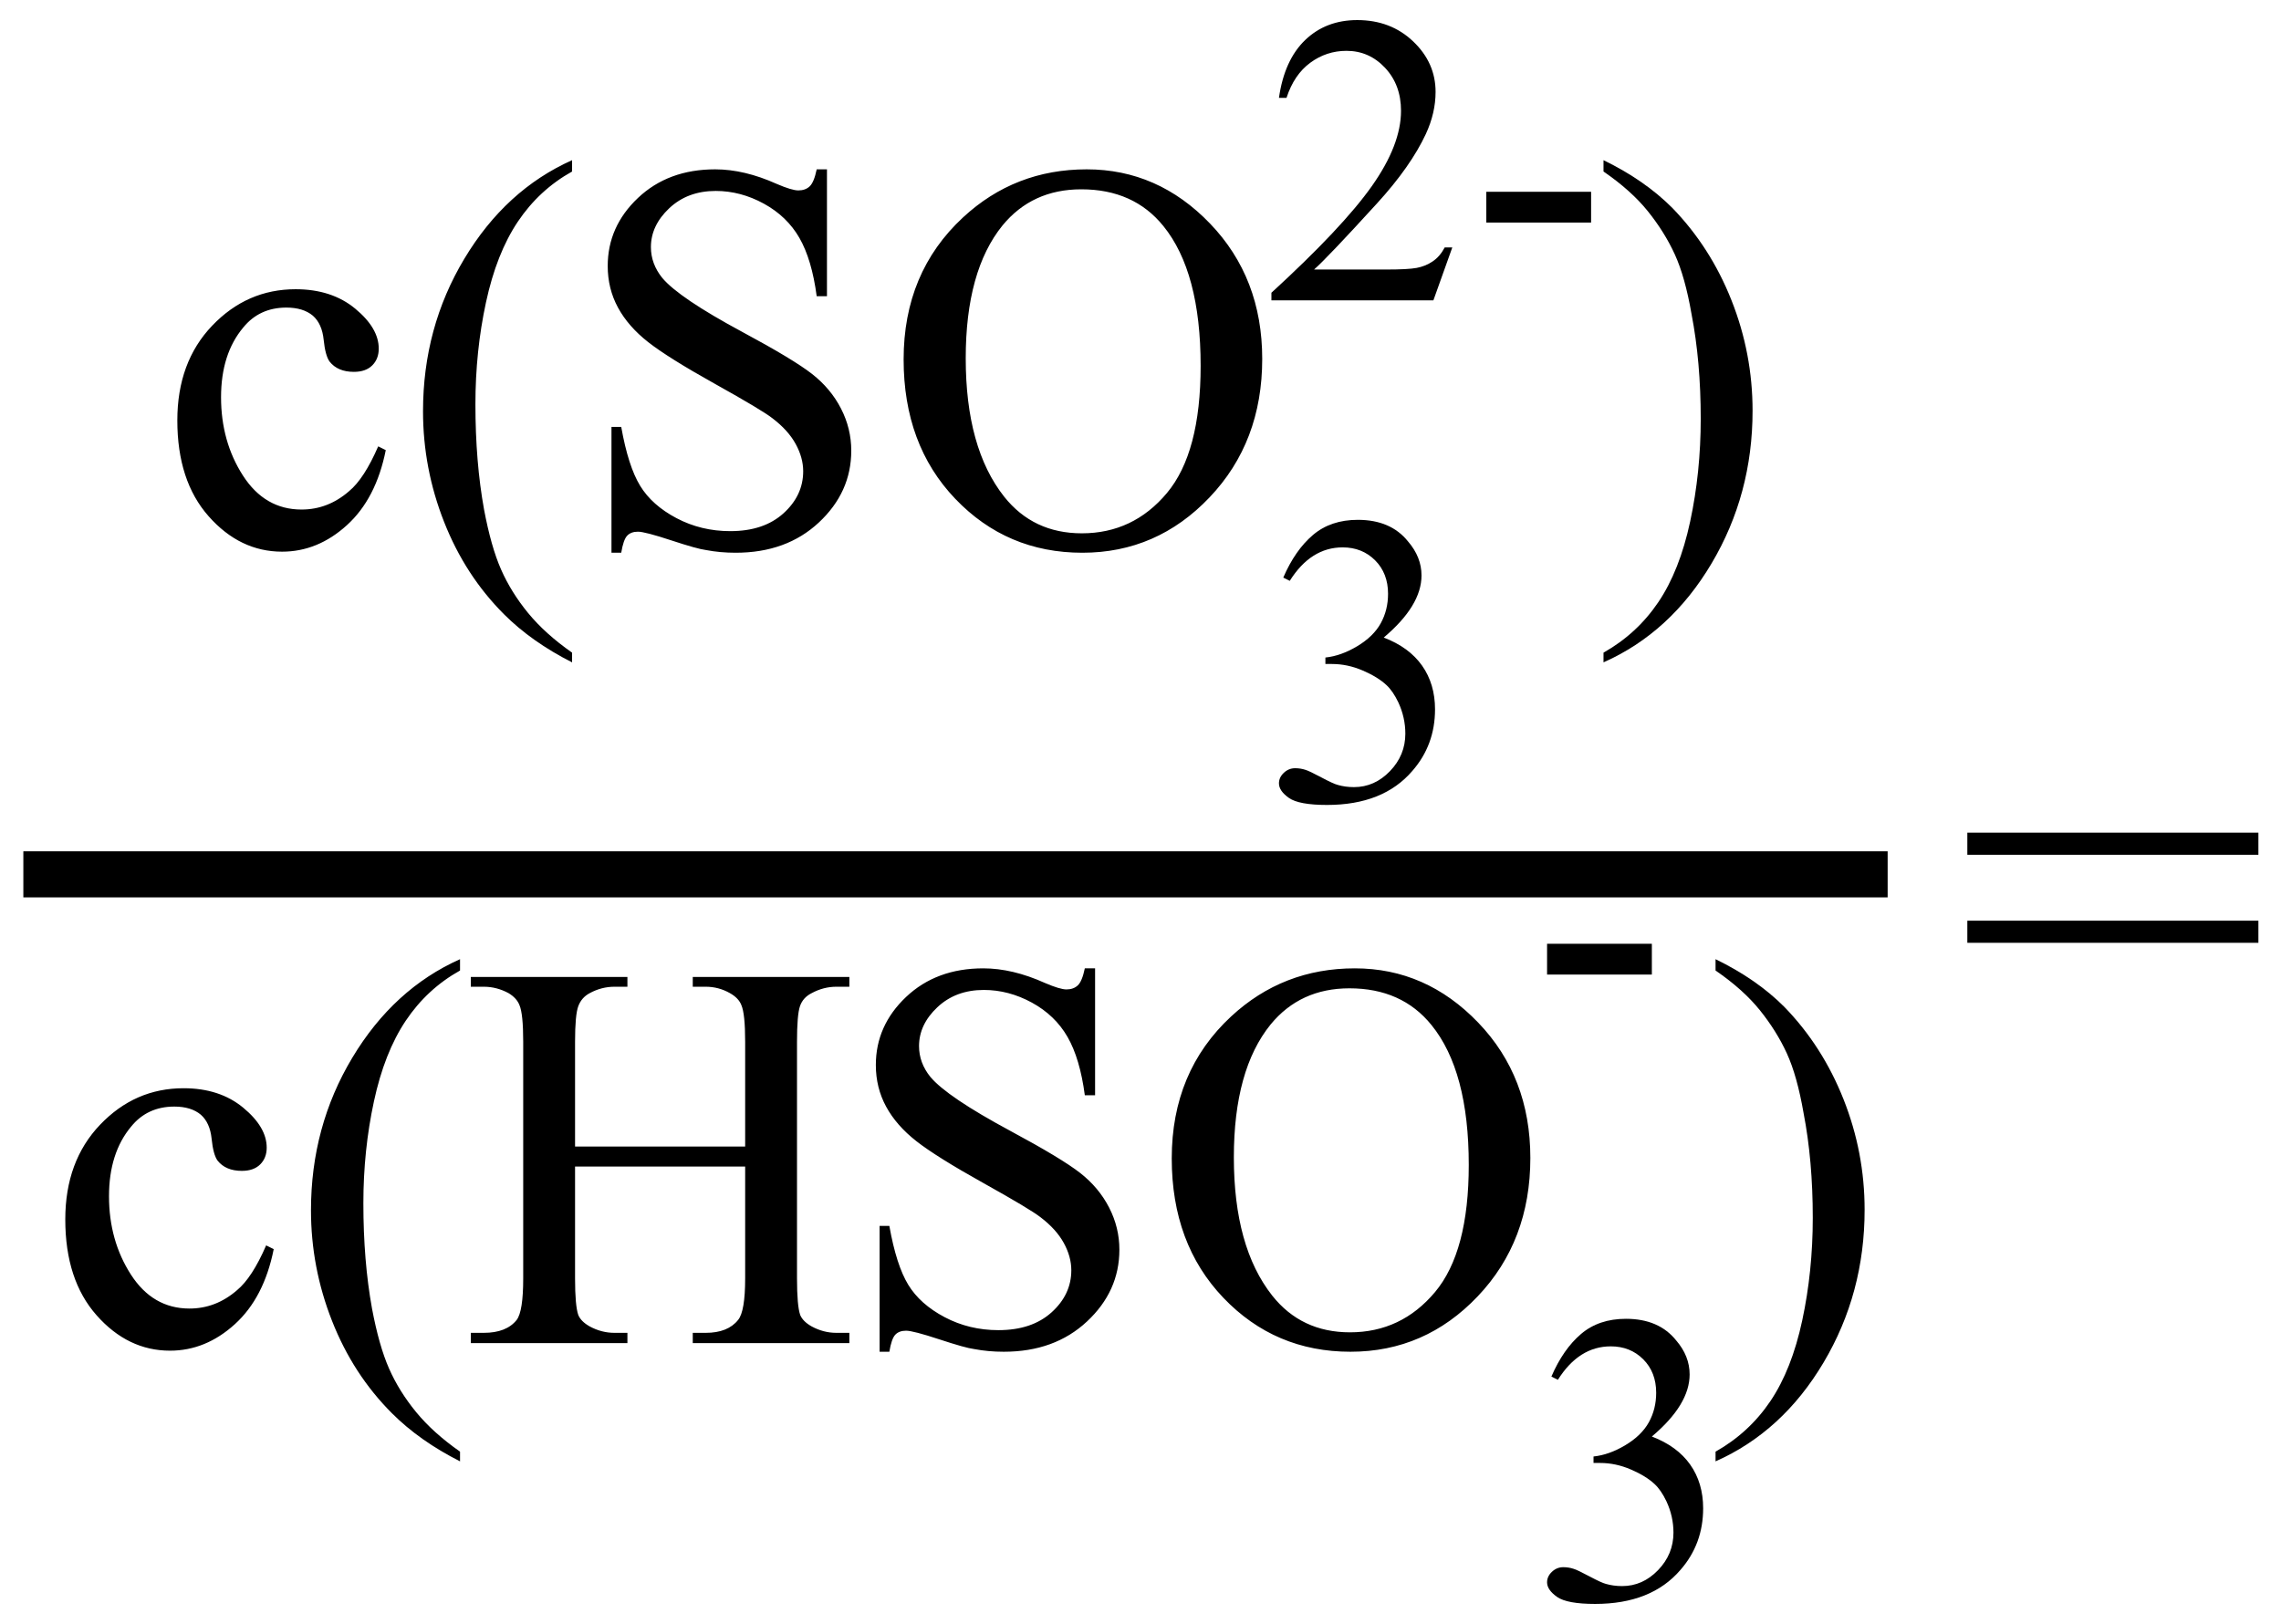 <svg xmlns="http://www.w3.org/2000/svg" xmlns:xlink="http://www.w3.org/1999/xlink" stroke-dasharray="none" shape-rendering="auto" font-family="'Dialog'" width="66" text-rendering="auto" fill-opacity="1" contentScriptType="text/ecmascript" color-interpolation="auto" color-rendering="auto" preserveAspectRatio="xMidYMid meet" font-size="12" fill="black" stroke="black" image-rendering="auto" stroke-miterlimit="10" zoomAndPan="magnify" version="1.0" stroke-linecap="square" stroke-linejoin="miter" contentStyleType="text/css" font-style="normal" height="47" stroke-width="1" stroke-dashoffset="0" font-weight="normal" stroke-opacity="1"><defs id="genericDefs"/><g><g text-rendering="optimizeLegibility" stroke-width="1.333" color-interpolation="linearRGB" color-rendering="optimizeQuality" image-rendering="optimizeQuality"><line y2="25.3" fill="none" x1="1.342" x2="53.952" y1="25.3"/><path d="M6.578 -2.719 Q6.297 -1.312 5.453 -0.547 Q4.609 0.219 3.578 0.219 Q2.359 0.219 1.453 -0.805 Q0.547 -1.828 0.547 -3.578 Q0.547 -5.266 1.555 -6.32 Q2.562 -7.375 3.969 -7.375 Q5.016 -7.375 5.695 -6.812 Q6.375 -6.25 6.375 -5.656 Q6.375 -5.359 6.188 -5.172 Q6 -4.984 5.656 -4.984 Q5.188 -4.984 4.953 -5.281 Q4.828 -5.453 4.781 -5.914 Q4.734 -6.375 4.469 -6.609 Q4.188 -6.844 3.703 -6.844 Q2.922 -6.844 2.453 -6.266 Q1.812 -5.5 1.812 -4.25 Q1.812 -2.969 2.445 -1.984 Q3.078 -1 4.141 -1 Q4.906 -1 5.516 -1.531 Q5.953 -1.891 6.359 -2.828 L6.578 -2.719 ZM11.969 3.141 L11.969 3.422 Q10.797 2.828 10 2.031 Q8.875 0.906 8.266 -0.641 Q7.656 -2.188 7.656 -3.844 Q7.656 -6.266 8.852 -8.258 Q10.047 -10.25 11.969 -11.109 L11.969 -10.781 Q11.016 -10.25 10.398 -9.328 Q9.781 -8.406 9.477 -6.992 Q9.172 -5.578 9.172 -4.047 Q9.172 -2.375 9.422 -1 Q9.625 0.078 9.914 0.734 Q10.203 1.391 10.695 1.992 Q11.188 2.594 11.969 3.141 ZM19.344 -10.844 L19.344 -7.172 L19.047 -7.172 Q18.906 -8.234 18.547 -8.859 Q18.188 -9.484 17.516 -9.852 Q16.844 -10.219 16.125 -10.219 Q15.312 -10.219 14.781 -9.719 Q14.25 -9.219 14.25 -8.594 Q14.25 -8.109 14.578 -7.703 Q15.062 -7.125 16.891 -6.141 Q18.375 -5.344 18.914 -4.922 Q19.453 -4.5 19.75 -3.922 Q20.047 -3.344 20.047 -2.703 Q20.047 -1.5 19.109 -0.625 Q18.172 0.25 16.703 0.25 Q16.25 0.25 15.844 0.172 Q15.594 0.141 14.836 -0.109 Q14.078 -0.359 13.875 -0.359 Q13.672 -0.359 13.562 -0.242 Q13.453 -0.125 13.391 0.25 L13.109 0.25 L13.109 -3.391 L13.391 -3.391 Q13.594 -2.25 13.938 -1.688 Q14.281 -1.125 14.992 -0.75 Q15.703 -0.375 16.547 -0.375 Q17.516 -0.375 18.086 -0.891 Q18.656 -1.406 18.656 -2.109 Q18.656 -2.5 18.438 -2.898 Q18.219 -3.297 17.766 -3.641 Q17.469 -3.875 16.109 -4.633 Q14.75 -5.391 14.172 -5.844 Q13.594 -6.297 13.297 -6.844 Q13 -7.391 13 -8.047 Q13 -9.188 13.875 -10.016 Q14.75 -10.844 16.109 -10.844 Q16.953 -10.844 17.891 -10.422 Q18.328 -10.234 18.516 -10.234 Q18.719 -10.234 18.844 -10.352 Q18.969 -10.469 19.047 -10.844 L19.344 -10.844 ZM26.859 -10.844 Q28.922 -10.844 30.43 -9.273 Q31.938 -7.703 31.938 -5.359 Q31.938 -2.953 30.414 -1.352 Q28.891 0.25 26.734 0.25 Q24.547 0.25 23.055 -1.312 Q21.562 -2.875 21.562 -5.344 Q21.562 -7.859 23.281 -9.453 Q24.781 -10.844 26.859 -10.844 ZM26.703 -10.266 Q25.281 -10.266 24.422 -9.219 Q23.359 -7.906 23.359 -5.375 Q23.359 -2.781 24.469 -1.375 Q25.312 -0.312 26.719 -0.312 Q28.203 -0.312 29.18 -1.477 Q30.156 -2.641 30.156 -5.156 Q30.156 -7.875 29.078 -9.203 Q28.219 -10.266 26.703 -10.266 Z" stroke-width="1" transform="translate(4.584,15.744)" stroke="none"/></g><g text-rendering="optimizeLegibility" transform="translate(36.522,23.151)" color-rendering="optimizeQuality" color-interpolation="linearRGB" image-rendering="optimizeQuality"><path d="M0.609 -6.438 Q0.953 -7.234 1.469 -7.672 Q1.984 -8.109 2.766 -8.109 Q3.719 -8.109 4.219 -7.484 Q4.609 -7.031 4.609 -6.5 Q4.609 -5.625 3.516 -4.703 Q4.25 -4.422 4.625 -3.891 Q5 -3.359 5 -2.625 Q5 -1.594 4.344 -0.844 Q3.5 0.141 1.875 0.141 Q1.062 0.141 0.773 -0.062 Q0.484 -0.266 0.484 -0.484 Q0.484 -0.656 0.625 -0.789 Q0.766 -0.922 0.953 -0.922 Q1.109 -0.922 1.25 -0.875 Q1.359 -0.844 1.711 -0.656 Q2.062 -0.469 2.188 -0.438 Q2.406 -0.375 2.656 -0.375 Q3.25 -0.375 3.695 -0.836 Q4.141 -1.297 4.141 -1.922 Q4.141 -2.391 3.938 -2.828 Q3.781 -3.156 3.594 -3.328 Q3.344 -3.562 2.906 -3.75 Q2.469 -3.938 2.016 -3.938 L1.828 -3.938 L1.828 -4.125 Q2.281 -4.172 2.75 -4.453 Q3.219 -4.734 3.43 -5.117 Q3.641 -5.5 3.641 -5.969 Q3.641 -6.562 3.266 -6.938 Q2.891 -7.312 2.328 -7.312 Q1.406 -7.312 0.797 -6.344 L0.609 -6.438 Z" stroke="none"/></g><g text-rendering="optimizeLegibility" transform="translate(36.522,8.69)" color-rendering="optimizeQuality" color-interpolation="linearRGB" image-rendering="optimizeQuality"><path d="M5.5 -1.531 L4.953 0 L0.266 0 L0.266 -0.219 Q2.328 -2.109 3.172 -3.305 Q4.016 -4.5 4.016 -5.484 Q4.016 -6.234 3.555 -6.727 Q3.094 -7.219 2.438 -7.219 Q1.859 -7.219 1.391 -6.875 Q0.922 -6.531 0.703 -5.859 L0.484 -5.859 Q0.641 -6.953 1.242 -7.531 Q1.844 -8.109 2.75 -8.109 Q3.719 -8.109 4.367 -7.492 Q5.016 -6.875 5.016 -6.031 Q5.016 -5.422 4.734 -4.812 Q4.297 -3.875 3.328 -2.812 Q1.875 -1.219 1.5 -0.891 L3.578 -0.891 Q4.219 -0.891 4.469 -0.938 Q4.719 -0.984 4.93 -1.125 Q5.141 -1.266 5.281 -1.531 L5.5 -1.531 ZM6.484 -3.141 L9.516 -3.141 L9.516 -2.25 L6.484 -2.25 L6.484 -3.141 Z" stroke="none"/></g><g text-rendering="optimizeLegibility" transform="translate(46.038,15.744)" color-rendering="optimizeQuality" color-interpolation="linearRGB" image-rendering="optimizeQuality"><path d="M0.359 -10.781 L0.359 -11.109 Q1.547 -10.531 2.344 -9.734 Q3.453 -8.594 4.062 -7.055 Q4.672 -5.516 4.672 -3.859 Q4.672 -1.438 3.484 0.562 Q2.297 2.562 0.359 3.422 L0.359 3.141 Q1.328 2.594 1.945 1.68 Q2.562 0.766 2.867 -0.656 Q3.172 -2.078 3.172 -3.625 Q3.172 -5.281 2.906 -6.656 Q2.719 -7.734 2.422 -8.383 Q2.125 -9.031 1.641 -9.633 Q1.156 -10.234 0.359 -10.781 Z" stroke="none"/></g><g text-rendering="optimizeLegibility" transform="translate(1.342,38.864)" color-rendering="optimizeQuality" color-interpolation="linearRGB" image-rendering="optimizeQuality"><path d="M6.578 -2.719 Q6.297 -1.312 5.453 -0.547 Q4.609 0.219 3.578 0.219 Q2.359 0.219 1.453 -0.805 Q0.547 -1.828 0.547 -3.578 Q0.547 -5.266 1.555 -6.32 Q2.562 -7.375 3.969 -7.375 Q5.016 -7.375 5.695 -6.812 Q6.375 -6.25 6.375 -5.656 Q6.375 -5.359 6.188 -5.172 Q6 -4.984 5.656 -4.984 Q5.188 -4.984 4.953 -5.281 Q4.828 -5.453 4.781 -5.914 Q4.734 -6.375 4.469 -6.609 Q4.188 -6.844 3.703 -6.844 Q2.922 -6.844 2.453 -6.266 Q1.812 -5.5 1.812 -4.25 Q1.812 -2.969 2.445 -1.984 Q3.078 -1 4.141 -1 Q4.906 -1 5.516 -1.531 Q5.953 -1.891 6.359 -2.828 L6.578 -2.719 ZM11.969 3.141 L11.969 3.422 Q10.797 2.828 10 2.031 Q8.875 0.906 8.266 -0.641 Q7.656 -2.188 7.656 -3.844 Q7.656 -6.266 8.852 -8.258 Q10.047 -10.25 11.969 -11.109 L11.969 -10.781 Q11.016 -10.25 10.398 -9.328 Q9.781 -8.406 9.477 -6.992 Q9.172 -5.578 9.172 -4.047 Q9.172 -2.375 9.422 -1 Q9.625 0.078 9.914 0.734 Q10.203 1.391 10.695 1.992 Q11.188 2.594 11.969 3.141 ZM15.297 -5.688 L20.219 -5.688 L20.219 -8.719 Q20.219 -9.531 20.109 -9.781 Q20.031 -9.984 19.781 -10.125 Q19.453 -10.312 19.078 -10.312 L18.703 -10.312 L18.703 -10.594 L23.234 -10.594 L23.234 -10.312 L22.859 -10.312 Q22.484 -10.312 22.141 -10.125 Q21.891 -10 21.805 -9.75 Q21.719 -9.5 21.719 -8.719 L21.719 -1.875 Q21.719 -1.078 21.812 -0.812 Q21.891 -0.625 22.141 -0.484 Q22.484 -0.297 22.859 -0.297 L23.234 -0.297 L23.234 0 L18.703 0 L18.703 -0.297 L19.078 -0.297 Q19.719 -0.297 20.016 -0.672 Q20.219 -0.922 20.219 -1.875 L20.219 -5.109 L15.297 -5.109 L15.297 -1.875 Q15.297 -1.078 15.391 -0.812 Q15.469 -0.625 15.719 -0.484 Q16.062 -0.297 16.438 -0.297 L16.812 -0.297 L16.812 0 L12.281 0 L12.281 -0.297 L12.656 -0.297 Q13.312 -0.297 13.609 -0.672 Q13.797 -0.922 13.797 -1.875 L13.797 -8.719 Q13.797 -9.531 13.688 -9.781 Q13.609 -9.984 13.375 -10.125 Q13.031 -10.312 12.656 -10.312 L12.281 -10.312 L12.281 -10.594 L16.812 -10.594 L16.812 -10.312 L16.438 -10.312 Q16.062 -10.312 15.719 -10.125 Q15.484 -10 15.391 -9.75 Q15.297 -9.5 15.297 -8.719 L15.297 -5.688 ZM30.344 -10.844 L30.344 -7.172 L30.047 -7.172 Q29.906 -8.234 29.547 -8.859 Q29.188 -9.484 28.516 -9.852 Q27.844 -10.219 27.125 -10.219 Q26.312 -10.219 25.781 -9.719 Q25.25 -9.219 25.25 -8.594 Q25.25 -8.109 25.578 -7.703 Q26.062 -7.125 27.891 -6.141 Q29.375 -5.344 29.914 -4.922 Q30.453 -4.5 30.75 -3.922 Q31.047 -3.344 31.047 -2.703 Q31.047 -1.5 30.109 -0.625 Q29.172 0.25 27.703 0.25 Q27.25 0.25 26.844 0.172 Q26.594 0.141 25.836 -0.109 Q25.078 -0.359 24.875 -0.359 Q24.672 -0.359 24.562 -0.242 Q24.453 -0.125 24.391 0.25 L24.109 0.25 L24.109 -3.391 L24.391 -3.391 Q24.594 -2.25 24.938 -1.688 Q25.281 -1.125 25.992 -0.75 Q26.703 -0.375 27.547 -0.375 Q28.516 -0.375 29.086 -0.891 Q29.656 -1.406 29.656 -2.109 Q29.656 -2.5 29.438 -2.898 Q29.219 -3.297 28.766 -3.641 Q28.469 -3.875 27.109 -4.633 Q25.75 -5.391 25.172 -5.844 Q24.594 -6.297 24.297 -6.844 Q24 -7.391 24 -8.047 Q24 -9.188 24.875 -10.016 Q25.75 -10.844 27.109 -10.844 Q27.953 -10.844 28.891 -10.422 Q29.328 -10.234 29.516 -10.234 Q29.719 -10.234 29.844 -10.352 Q29.969 -10.469 30.047 -10.844 L30.344 -10.844 ZM37.859 -10.844 Q39.922 -10.844 41.43 -9.273 Q42.938 -7.703 42.938 -5.359 Q42.938 -2.953 41.414 -1.352 Q39.891 0.25 37.734 0.25 Q35.547 0.25 34.055 -1.312 Q32.562 -2.875 32.562 -5.344 Q32.562 -7.859 34.281 -9.453 Q35.781 -10.844 37.859 -10.844 ZM37.703 -10.266 Q36.281 -10.266 35.422 -9.219 Q34.359 -7.906 34.359 -5.375 Q34.359 -2.781 35.469 -1.375 Q36.312 -0.312 37.719 -0.312 Q39.203 -0.312 40.18 -1.477 Q41.156 -2.641 41.156 -5.156 Q41.156 -7.875 40.078 -9.203 Q39.219 -10.266 37.703 -10.266 Z" stroke="none"/></g><g text-rendering="optimizeLegibility" transform="translate(44.28,46.27)" color-rendering="optimizeQuality" color-interpolation="linearRGB" image-rendering="optimizeQuality"><path d="M0.609 -6.438 Q0.953 -7.234 1.469 -7.672 Q1.984 -8.109 2.766 -8.109 Q3.719 -8.109 4.219 -7.484 Q4.609 -7.031 4.609 -6.5 Q4.609 -5.625 3.516 -4.703 Q4.25 -4.422 4.625 -3.891 Q5 -3.359 5 -2.625 Q5 -1.594 4.344 -0.844 Q3.5 0.141 1.875 0.141 Q1.062 0.141 0.773 -0.062 Q0.484 -0.266 0.484 -0.484 Q0.484 -0.656 0.625 -0.789 Q0.766 -0.922 0.953 -0.922 Q1.109 -0.922 1.25 -0.875 Q1.359 -0.844 1.711 -0.656 Q2.062 -0.469 2.188 -0.438 Q2.406 -0.375 2.656 -0.375 Q3.25 -0.375 3.695 -0.836 Q4.141 -1.297 4.141 -1.922 Q4.141 -2.391 3.938 -2.828 Q3.781 -3.156 3.594 -3.328 Q3.344 -3.562 2.906 -3.75 Q2.469 -3.938 2.016 -3.938 L1.828 -3.938 L1.828 -4.125 Q2.281 -4.172 2.75 -4.453 Q3.219 -4.734 3.43 -5.117 Q3.641 -5.5 3.641 -5.969 Q3.641 -6.562 3.266 -6.938 Q2.891 -7.312 2.328 -7.312 Q1.406 -7.312 0.797 -6.344 L0.609 -6.438 Z" stroke="none"/></g><g text-rendering="optimizeLegibility" transform="translate(44.28,30.45)" color-rendering="optimizeQuality" color-interpolation="linearRGB" image-rendering="optimizeQuality"><path d="M0.484 -3.141 L3.516 -3.141 L3.516 -2.25 L0.484 -2.25 L0.484 -3.141 Z" stroke="none"/></g><g text-rendering="optimizeLegibility" transform="translate(49.28,38.864)" color-rendering="optimizeQuality" color-interpolation="linearRGB" image-rendering="optimizeQuality"><path d="M0.359 -10.781 L0.359 -11.109 Q1.547 -10.531 2.344 -9.734 Q3.453 -8.594 4.062 -7.055 Q4.672 -5.516 4.672 -3.859 Q4.672 -1.438 3.484 0.562 Q2.297 2.562 0.359 3.422 L0.359 3.141 Q1.328 2.594 1.945 1.68 Q2.562 0.766 2.867 -0.656 Q3.172 -2.078 3.172 -3.625 Q3.172 -5.281 2.906 -6.656 Q2.719 -7.734 2.422 -8.383 Q2.125 -9.031 1.641 -9.633 Q1.156 -10.234 0.359 -10.781 Z" stroke="none"/></g><g text-rendering="optimizeLegibility" transform="translate(56.627,31)" color-rendering="optimizeQuality" color-interpolation="linearRGB" image-rendering="optimizeQuality"><path d="M0.297 -6.906 L8.719 -6.906 L8.719 -6.266 L0.297 -6.266 L0.297 -6.906 ZM0.297 -4.359 L8.719 -4.359 L8.719 -3.719 L0.297 -3.719 L0.297 -4.359 Z" stroke="none"/></g></g></svg>